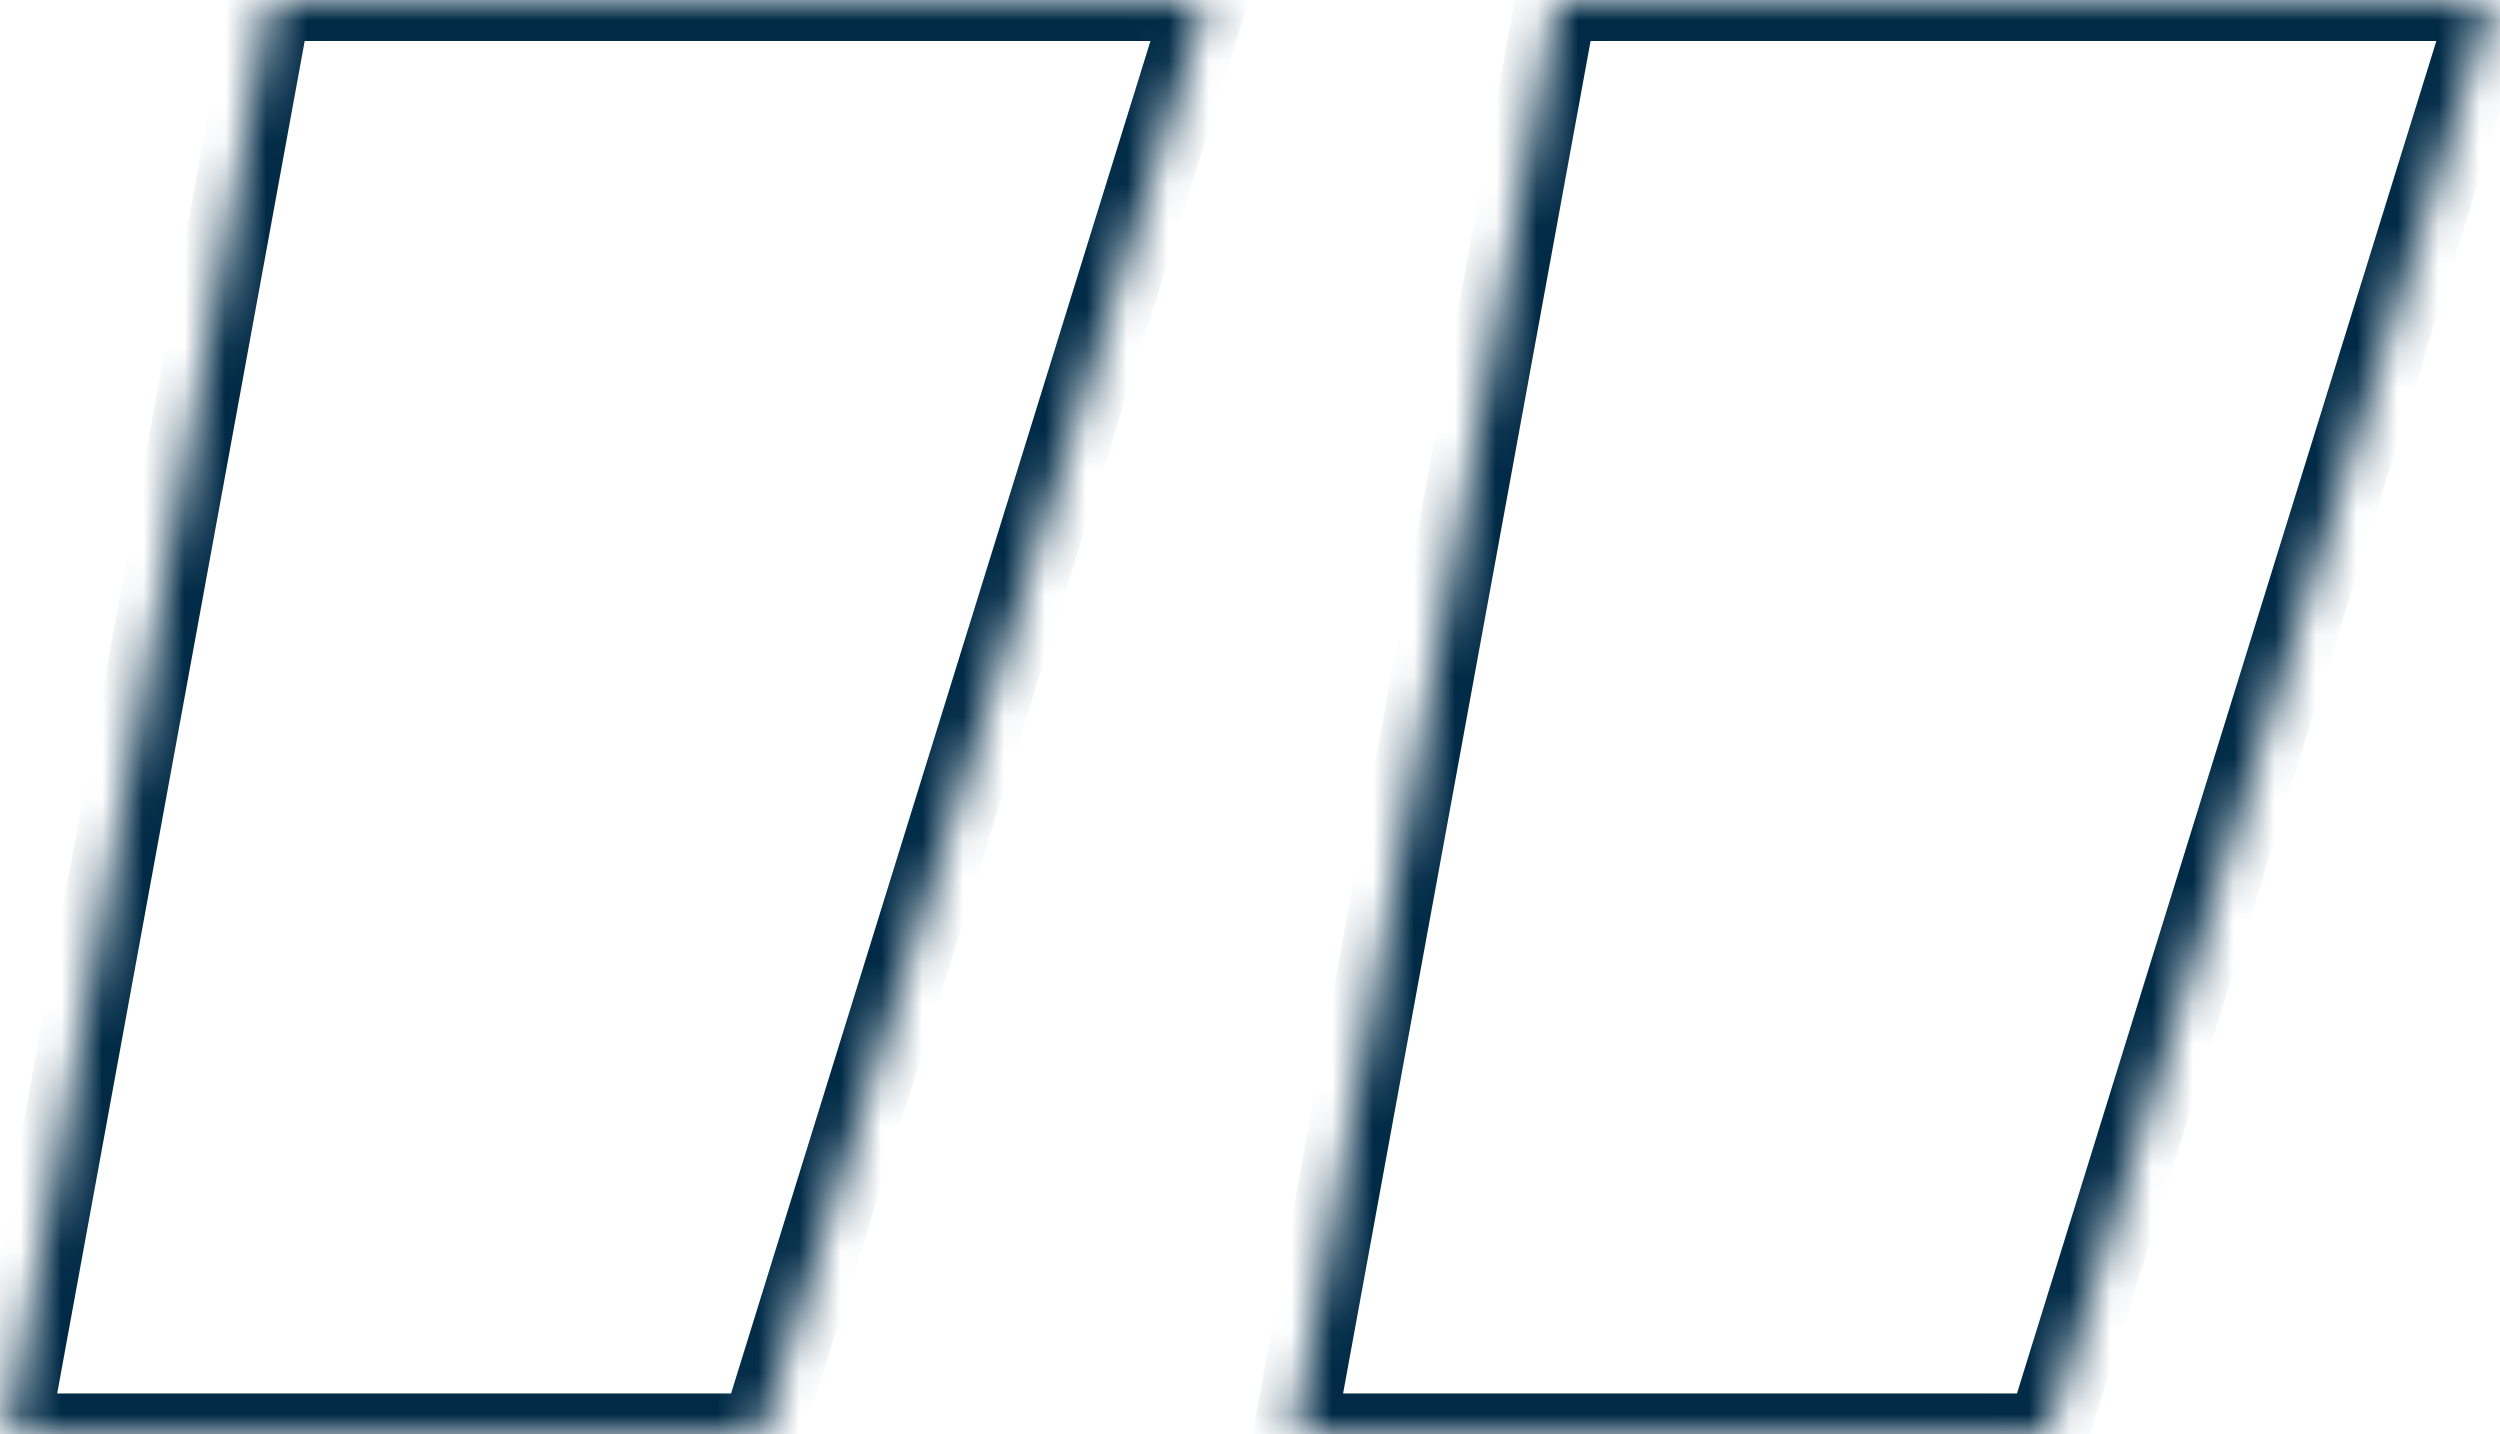 <?xml version="1.0" encoding="utf-8"?>
<svg version="1.1" xmlns:xlink="http://www.w3.org/1999/xlink" width="61px" height="35px" xmlns="http://www.w3.org/2000/svg">
  <defs>
    <mask fill="white" id="clip18">
      <path d="M 18.575 35  L 18.565 35  L 0.196 35  L 6.601 0  L 29.428 0  L 18.575 35  Z M 49.951 35  L 49.941 35  L 31.572 35  L 37.977 0  L 60.804 0  L 49.951 35  Z " fill-rule="evenodd" />
    </mask>
  </defs>
  <g transform="matrix(1 0 0 1 -130 -235 )">
    <path d="M 18.575 35  L 18.565 35  L 0.196 35  L 6.601 0  L 29.428 0  L 18.575 35  Z M 49.951 35  L 49.941 35  L 31.572 35  L 37.977 0  L 60.804 0  L 49.951 35  Z " fill-rule="nonzero" fill="#002a46" stroke="none" fill-opacity="0" transform="matrix(1 0 0 1 130 235 )" />
    <path d="M 18.575 35  L 18.565 35  L 0.196 35  L 6.601 0  L 29.428 0  L 18.575 35  Z " stroke-width="2" stroke="#002a46" fill="none" transform="matrix(1 0 0 1 130 235 )" mask="url(#clip18)" />
    <path d="M 49.951 35  L 49.941 35  L 31.572 35  L 37.977 0  L 60.804 0  L 49.951 35  Z " stroke-width="2" stroke="#002a46" fill="none" transform="matrix(1 0 0 1 130 235 )" mask="url(#clip18)" />
  </g>
</svg>